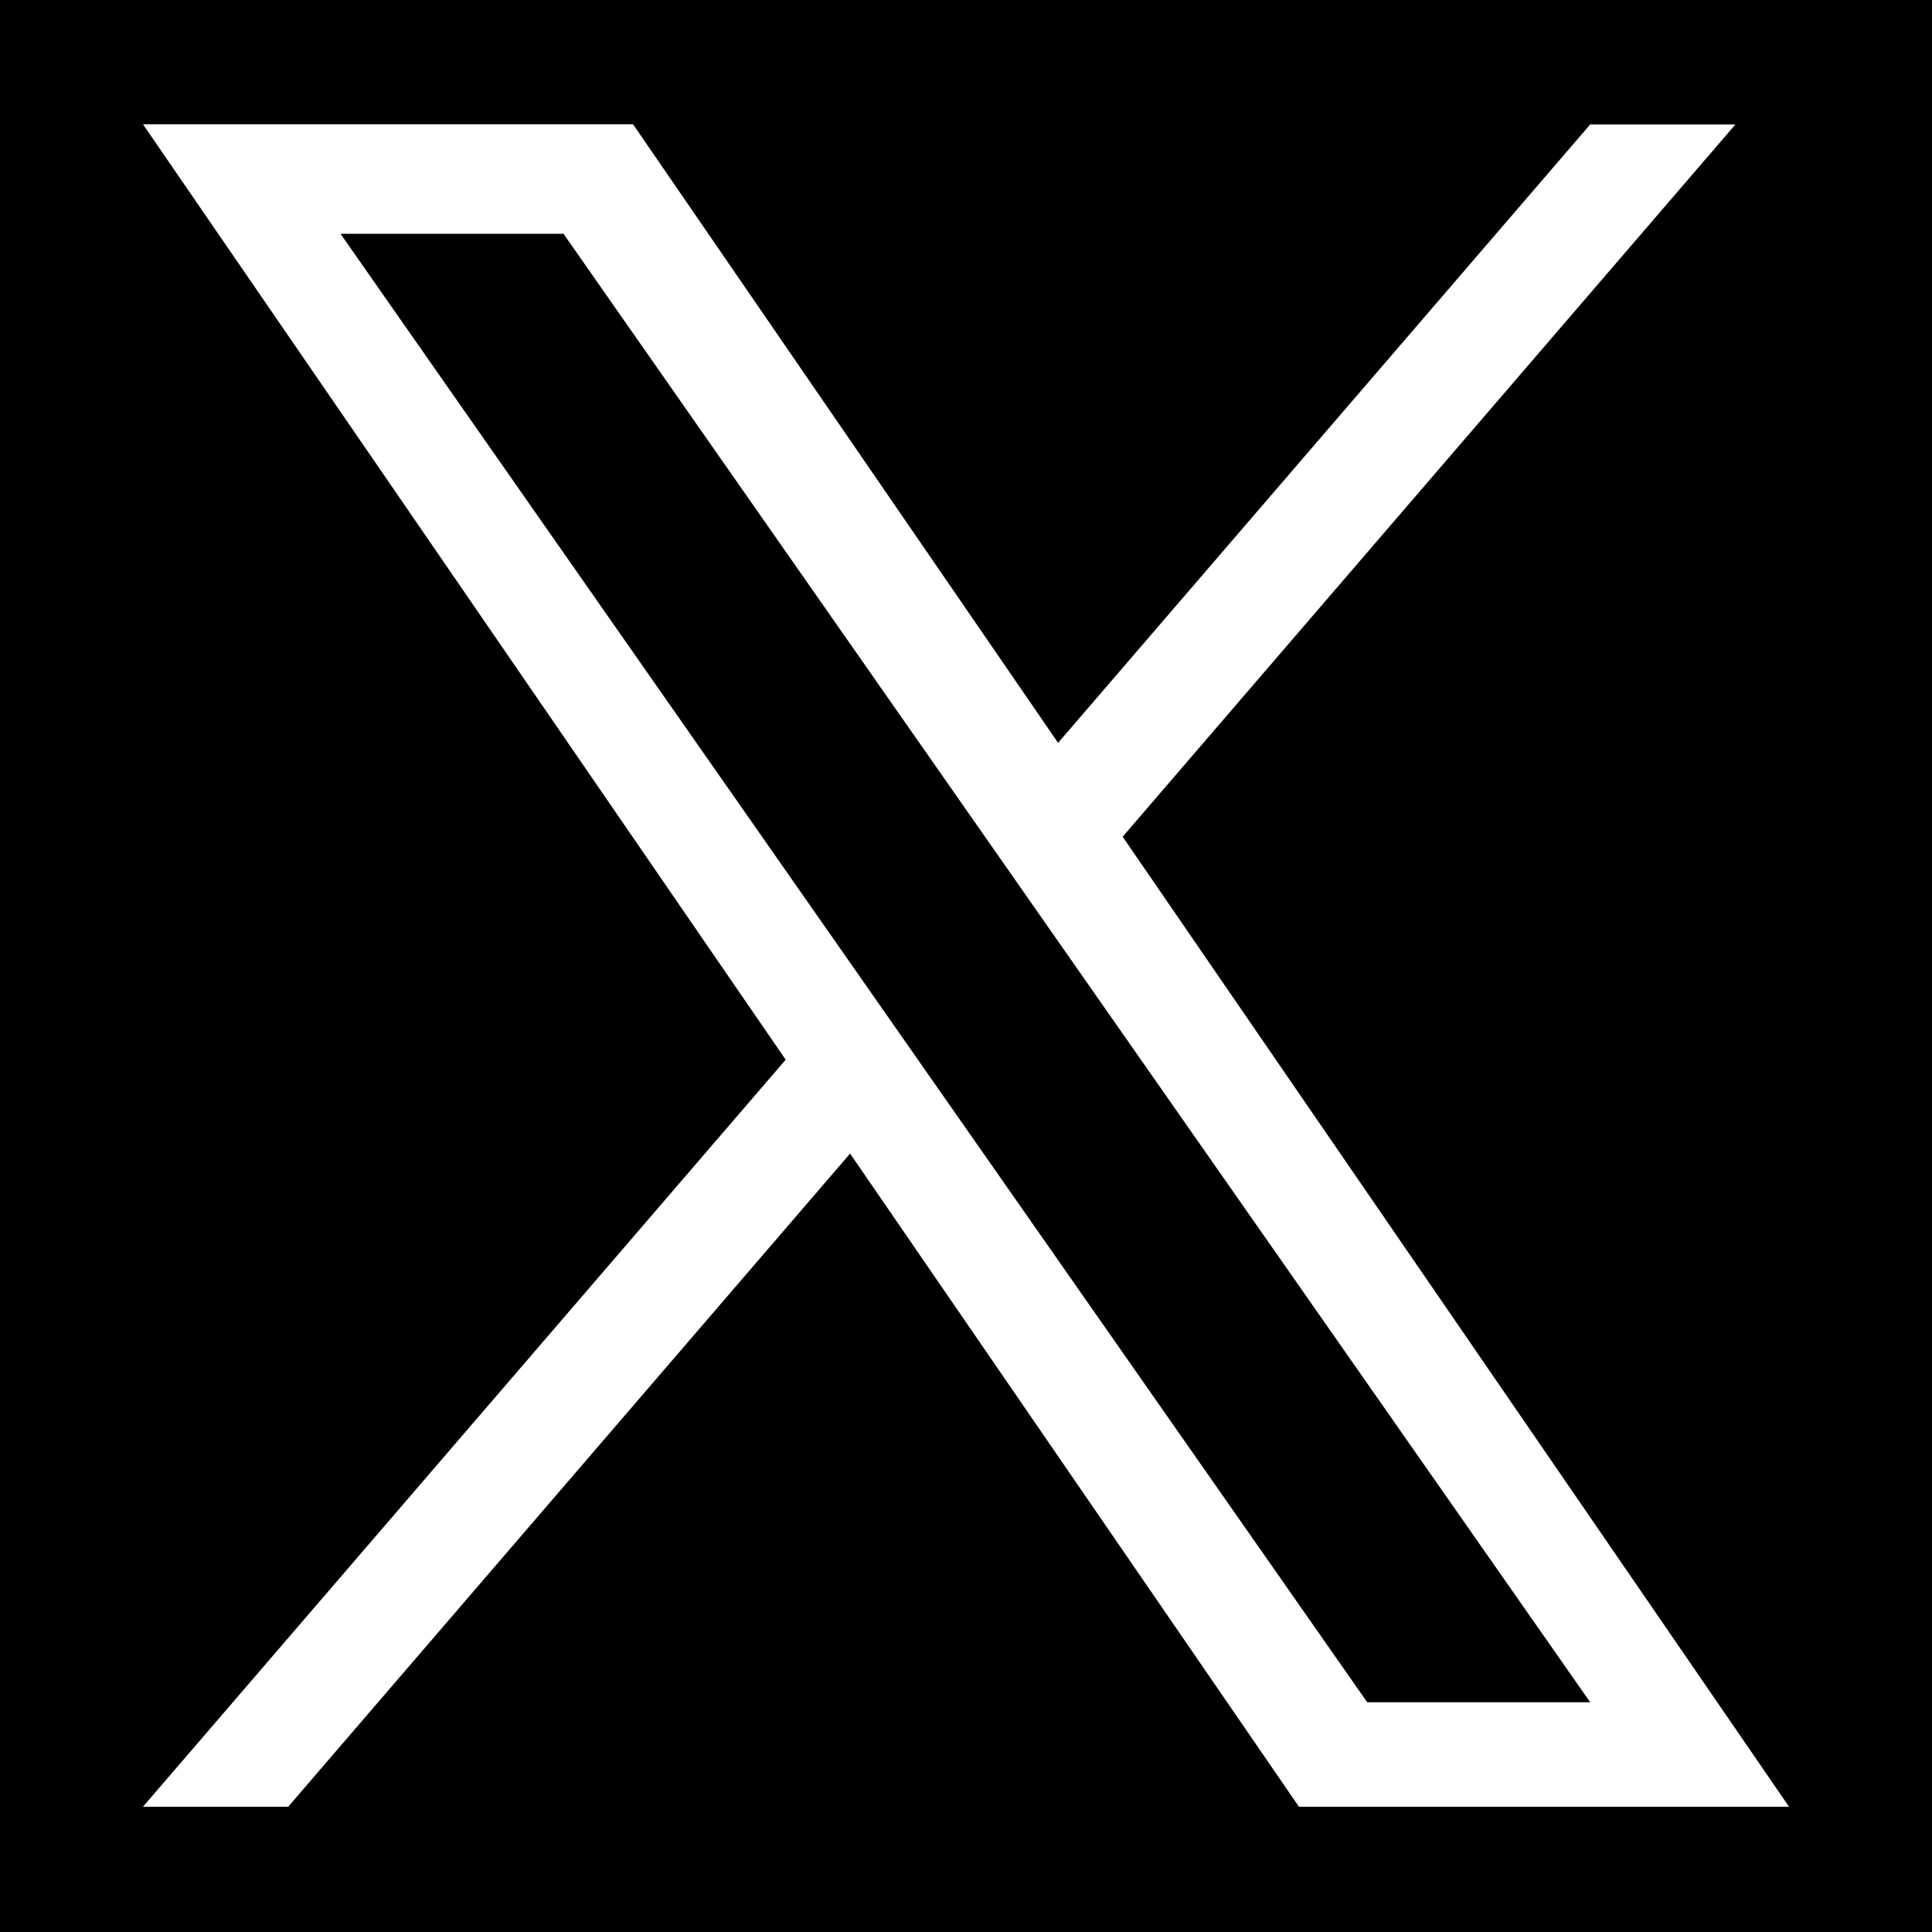 <svg xmlns="http://www.w3.org/2000/svg" viewBox="0 0 1200 1200"><path d="M0 0h1200v1200H0z"/><path d="M697.3 519.7l380.6-442.4h-90.2L657.2 461.4l-264-384.2H88.8l399.2 581-399.2 464H179l349-405.7 278.8 405.7h304.4L697.3 519.7zM573.7 663.3l-40.4-57.8-321.8-460.3H350l259.7 371.5 40.4 57.8 337.6 482.8H849.2l-275.5-394z" fill="#fff"/></svg>